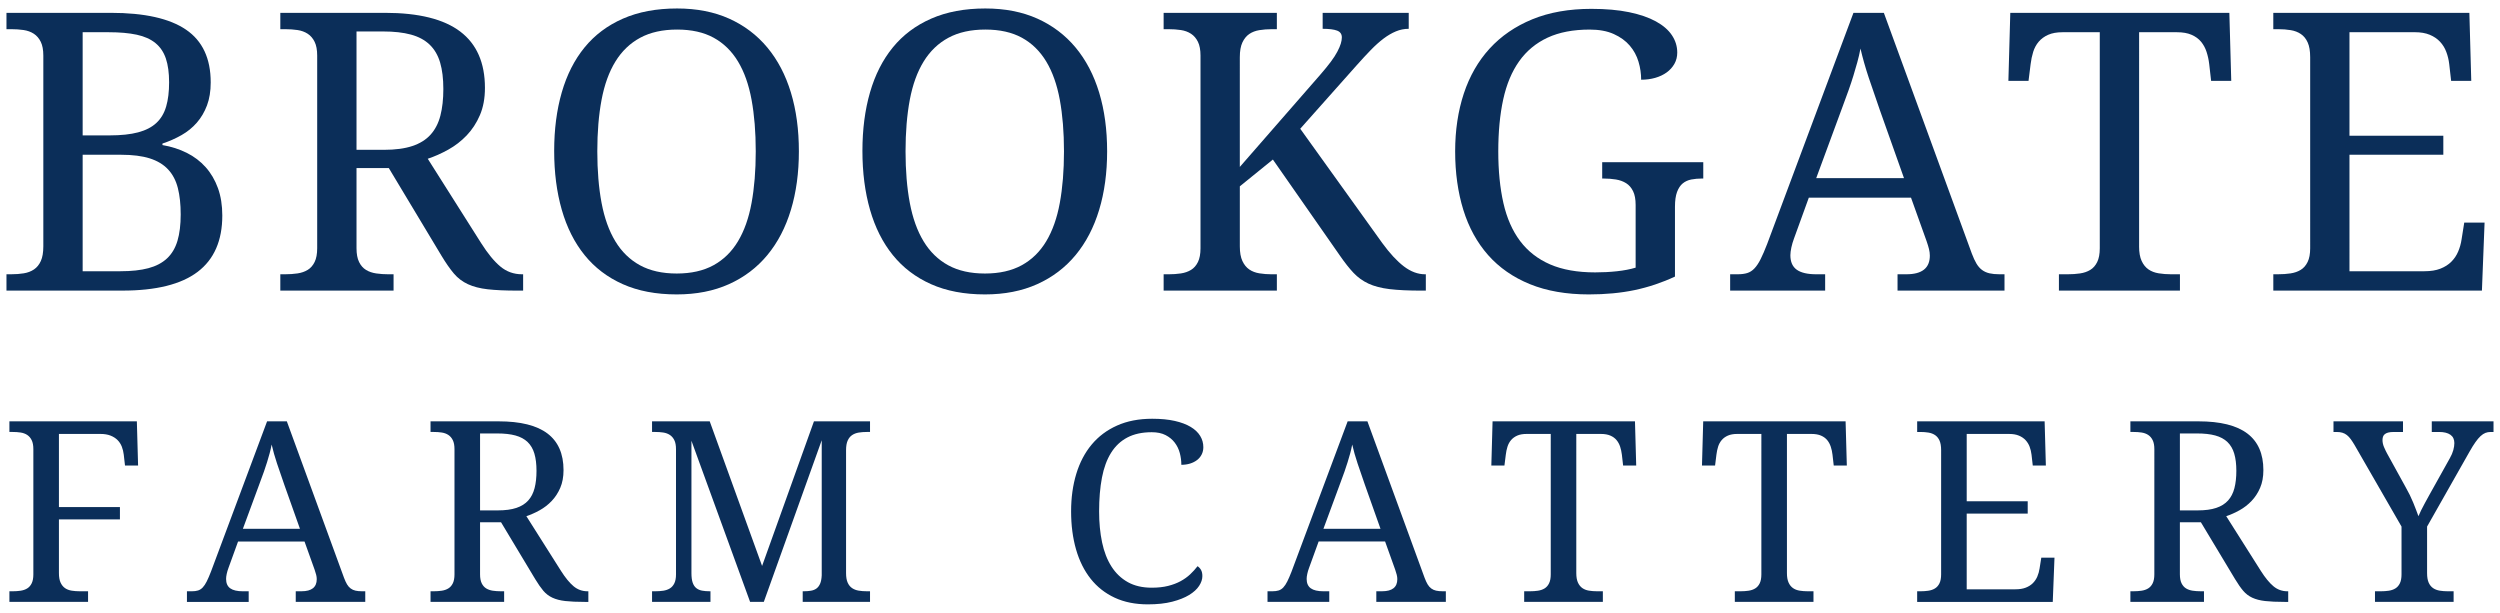 <?xml version="1.0" encoding="utf-8"?>
<!-- Generator: Adobe Illustrator 16.0.0, SVG Export Plug-In . SVG Version: 6.00 Build 0)  -->
<!DOCTYPE svg PUBLIC "-//W3C//DTD SVG 1.1//EN" "http://www.w3.org/Graphics/SVG/1.1/DTD/svg11.dtd">
<svg version="1.1" id="Layer_1" xmlns="http://www.w3.org/2000/svg" xmlns:xlink="http://www.w3.org/1999/xlink" x="0px" y="0px"
	 width="257px" height="63px" viewBox="0 0 257 63" enable-background="new 0 0 257 63" xml:space="preserve">
<g>
	<path fill="#0B2E59" d="M21.661,8.469c0,0.898-0.127,1.687-0.381,2.363c-0.254,0.677-0.603,1.27-1.045,1.777
		c-0.443,0.508-0.967,0.935-1.572,1.279c-0.605,0.345-1.26,0.635-1.963,0.869v0.156c0.911,0.156,1.745,0.423,2.5,0.801
		c0.755,0.378,1.403,0.869,1.943,1.475c0.54,0.605,0.96,1.322,1.26,2.148c0.299,0.827,0.449,1.768,0.449,2.822
		c0,2.578-0.847,4.509-2.539,5.791c-1.693,1.283-4.271,1.924-7.734,1.924H0.665v-1.68h0.508c0.456,0,0.882-0.032,1.279-0.098
		c0.397-0.065,0.745-0.198,1.045-0.4c0.299-0.202,0.534-0.491,0.703-0.869c0.169-0.377,0.254-0.879,0.254-1.504V5.715
		c0-0.586-0.088-1.058-0.264-1.416c-0.176-0.358-0.414-0.635-0.713-0.83c-0.3-0.195-0.648-0.322-1.045-0.381
		C2.035,3.029,1.615,3,1.172,3H0.665V1.32h10.723c3.463,0,6.042,0.576,7.734,1.729C20.814,4.201,21.661,6.008,21.661,8.469z
		 M8.497,13.918h2.773c1.172,0,2.148-0.104,2.93-0.313c0.781-0.208,1.406-0.53,1.875-0.967c0.469-0.436,0.804-0.999,1.006-1.689
		c0.202-0.69,0.303-1.517,0.303-2.48c0-0.977-0.111-1.793-0.332-2.451c-0.222-0.657-0.58-1.188-1.074-1.592
		c-0.495-0.403-1.136-0.69-1.924-0.859c-0.788-0.169-1.748-0.254-2.881-0.254H8.497V13.918z M8.497,27.883h3.887
		c1.133,0,2.09-0.104,2.871-0.313c0.781-0.208,1.419-0.543,1.914-1.006c0.495-0.462,0.853-1.064,1.074-1.807
		c0.221-0.742,0.332-1.647,0.332-2.715c0-1.042-0.098-1.946-0.293-2.715c-0.195-0.768-0.531-1.406-1.006-1.914
		c-0.476-0.508-1.104-0.885-1.885-1.133c-0.781-0.247-1.758-0.371-2.93-0.371H8.497V27.883z"/>
	<path fill="#0B2E59" d="M49.461,24.992c0.677,1.068,1.334,1.869,1.973,2.402c0.638,0.534,1.38,0.801,2.227,0.801h0.117v1.68h-0.566
		c-1.25,0-2.275-0.045-3.076-0.137c-0.801-0.091-1.481-0.267-2.041-0.527c-0.56-0.26-1.039-0.625-1.436-1.094
		c-0.397-0.469-0.824-1.081-1.279-1.836l-5.41-9.004h-3.32v8.242c0,0.586,0.088,1.058,0.264,1.416
		c0.176,0.358,0.413,0.628,0.713,0.811c0.299,0.183,0.647,0.303,1.045,0.361c0.397,0.059,0.817,0.088,1.26,0.088h0.527v1.68H28.817
		v-1.68h0.508c0.442,0,0.862-0.029,1.26-0.088c0.397-0.059,0.745-0.179,1.045-0.361c0.299-0.182,0.537-0.452,0.713-0.811
		c0.176-0.358,0.264-0.83,0.264-1.416V5.715c0-0.586-0.088-1.058-0.264-1.416c-0.176-0.358-0.414-0.635-0.713-0.83
		c-0.3-0.195-0.648-0.322-1.045-0.381C30.187,3.029,29.767,3,29.325,3h-0.508V1.32h10.762c3.463,0,6.042,0.642,7.734,1.924
		c1.692,1.283,2.539,3.213,2.539,5.791c0,1.068-0.173,2.002-0.518,2.803c-0.345,0.801-0.798,1.494-1.357,2.08
		c-0.56,0.586-1.191,1.074-1.895,1.465s-1.406,0.703-2.109,0.938L49.461,24.992z M36.649,15.402h2.813
		c1.172,0,2.148-0.13,2.93-0.391c0.781-0.26,1.406-0.651,1.875-1.172c0.469-0.521,0.804-1.172,1.006-1.953
		c0.202-0.781,0.303-1.692,0.303-2.734c0-1.067-0.111-1.976-0.332-2.725c-0.222-0.749-0.58-1.36-1.074-1.836
		c-0.495-0.475-1.136-0.82-1.924-1.035c-0.788-0.215-1.748-0.322-2.881-0.322h-2.715V15.402z"/>
	<path fill="#0B2E59" d="M82.125,15.559c0,2.201-0.273,4.206-0.82,6.016c-0.547,1.81-1.354,3.359-2.422,4.648
		c-1.068,1.289-2.383,2.285-3.945,2.988s-3.353,1.055-5.371,1.055c-2.123,0-3.972-0.352-5.547-1.055
		c-1.576-0.703-2.884-1.699-3.926-2.988c-1.042-1.289-1.823-2.842-2.344-4.658c-0.521-1.816-0.781-3.831-0.781-6.045
		c0-2.213,0.26-4.222,0.781-6.025c0.521-1.803,1.302-3.343,2.344-4.619c1.042-1.276,2.356-2.262,3.945-2.959
		c1.588-0.696,3.444-1.045,5.566-1.045c2.018,0,3.802,0.349,5.352,1.045c1.549,0.697,2.858,1.687,3.926,2.969
		c1.067,1.283,1.875,2.826,2.422,4.629C81.852,11.317,82.125,13.332,82.125,15.559z M61.403,15.559c0,1.979,0.146,3.747,0.439,5.303
		c0.293,1.556,0.765,2.871,1.416,3.945c0.651,1.074,1.494,1.895,2.529,2.461s2.295,0.85,3.779,0.85s2.744-0.283,3.779-0.85
		s1.875-1.387,2.52-2.461s1.11-2.389,1.396-3.945c0.286-1.556,0.43-3.323,0.43-5.303c0-1.979-0.144-3.747-0.43-5.303
		C76.976,8.7,76.51,7.388,75.866,6.32c-0.645-1.067-1.478-1.881-2.5-2.441c-1.022-0.56-2.275-0.84-3.76-0.84s-2.748,0.28-3.789,0.84
		c-1.042,0.56-1.892,1.374-2.549,2.441c-0.658,1.068-1.133,2.38-1.426,3.936C61.549,11.812,61.403,13.58,61.403,15.559z"/>
	<path fill="#0B2E59" d="M113.813,15.559c0,2.201-0.273,4.206-0.82,6.016c-0.547,1.81-1.354,3.359-2.422,4.648
		c-1.068,1.289-2.383,2.285-3.945,2.988s-3.353,1.055-5.371,1.055c-2.123,0-3.972-0.352-5.547-1.055
		c-1.576-0.703-2.884-1.699-3.926-2.988c-1.042-1.289-1.823-2.842-2.344-4.658c-0.521-1.816-0.781-3.831-0.781-6.045
		c0-2.213,0.26-4.222,0.781-6.025c0.521-1.803,1.302-3.343,2.344-4.619c1.042-1.276,2.356-2.262,3.945-2.959
		c1.588-0.696,3.444-1.045,5.566-1.045c2.018,0,3.802,0.349,5.352,1.045c1.549,0.697,2.858,1.687,3.926,2.969
		c1.067,1.283,1.875,2.826,2.422,4.629C113.54,11.317,113.813,13.332,113.813,15.559z M93.09,15.559
		c0,1.979,0.146,3.747,0.439,5.303c0.293,1.556,0.765,2.871,1.416,3.945c0.651,1.074,1.494,1.895,2.529,2.461s2.295,0.85,3.779,0.85
		s2.744-0.283,3.779-0.85s1.875-1.387,2.52-2.461s1.11-2.389,1.396-3.945c0.286-1.556,0.43-3.323,0.43-5.303
		c0-1.979-0.144-3.747-0.43-5.303c-0.287-1.556-0.752-2.868-1.396-3.936c-0.645-1.067-1.478-1.881-2.5-2.441
		c-1.022-0.56-2.275-0.84-3.76-0.84s-2.748,0.28-3.789,0.84c-1.042,0.56-1.892,1.374-2.549,2.441
		c-0.658,1.068-1.133,2.38-1.426,3.936C93.237,11.812,93.09,13.58,93.09,15.559z"/>
	<path fill="#0B2E59" d="M135.734,7.668c0.43-0.495,0.789-0.934,1.074-1.318c0.287-0.384,0.512-0.732,0.674-1.045
		c0.164-0.313,0.281-0.586,0.352-0.82c0.072-0.234,0.107-0.449,0.107-0.645c0-0.338-0.162-0.569-0.488-0.693
		c-0.324-0.124-0.82-0.186-1.484-0.186V1.32h8.848v1.641c-0.455,0-0.895,0.088-1.318,0.264c-0.422,0.176-0.846,0.423-1.27,0.742
		c-0.422,0.319-0.859,0.71-1.309,1.172c-0.449,0.462-0.934,0.986-1.455,1.572l-5.801,6.523l8.438,11.758
		c0.77,1.055,1.508,1.853,2.217,2.393c0.711,0.541,1.436,0.811,2.178,0.811h0.078v1.68h-0.43c-1.34,0-2.441-0.052-3.301-0.156
		c-0.859-0.104-1.582-0.293-2.168-0.566s-1.096-0.641-1.533-1.104c-0.436-0.462-0.9-1.051-1.396-1.768l-6.895-9.883l-3.398,2.754
		v6.172c0,0.625,0.088,1.126,0.264,1.504c0.176,0.378,0.41,0.667,0.703,0.869c0.293,0.202,0.642,0.335,1.045,0.4
		c0.404,0.065,0.828,0.098,1.269,0.098h0.527v1.68h-11.64v-1.68h0.508c0.442,0,0.862-0.029,1.26-0.088s0.745-0.179,1.045-0.361
		c0.3-0.182,0.537-0.452,0.713-0.811c0.176-0.358,0.264-0.83,0.264-1.416V5.715c0-0.586-0.088-1.058-0.264-1.416
		c-0.176-0.358-0.413-0.635-0.713-0.83s-0.647-0.322-1.045-0.381S120.572,3,120.129,3h-0.508V1.32h11.64V3h-0.527
		c-0.441,0-0.865,0.033-1.269,0.098c-0.403,0.065-0.752,0.199-1.045,0.4c-0.293,0.202-0.527,0.492-0.703,0.869
		c-0.176,0.378-0.264,0.879-0.264,1.504V17.16L135.734,7.668z"/>
	<path fill="#0B2E59" d="M163.34,30.266c-2.316,0-4.338-0.352-6.064-1.055c-1.725-0.703-3.156-1.699-4.297-2.988
		c-1.139-1.289-1.988-2.838-2.549-4.648c-0.559-1.81-0.84-3.815-0.84-6.016c0-2.161,0.297-4.141,0.889-5.938
		c0.594-1.797,1.479-3.34,2.656-4.629c1.18-1.289,2.641-2.292,4.385-3.008c1.746-0.716,3.77-1.074,6.074-1.074
		c1.484,0,2.777,0.114,3.877,0.342c1.102,0.228,2.02,0.544,2.754,0.947c0.736,0.404,1.287,0.879,1.65,1.426
		c0.365,0.547,0.547,1.14,0.547,1.777c0,0.43-0.098,0.817-0.293,1.162c-0.195,0.345-0.459,0.638-0.791,0.879
		c-0.332,0.241-0.723,0.427-1.172,0.557c-0.449,0.13-0.934,0.195-1.455,0.195c0-0.625-0.09-1.243-0.273-1.855
		c-0.182-0.612-0.48-1.162-0.898-1.65c-0.416-0.488-0.963-0.885-1.641-1.191c-0.676-0.306-1.504-0.459-2.48-0.459
		c-1.691,0-3.135,0.277-4.326,0.83c-1.191,0.554-2.164,1.361-2.92,2.422c-0.754,1.062-1.301,2.37-1.641,3.926
		c-0.338,1.556-0.508,3.337-0.508,5.342c0,1.992,0.176,3.763,0.527,5.313c0.352,1.55,0.926,2.852,1.719,3.906
		c0.795,1.055,1.824,1.855,3.086,2.402c1.264,0.547,2.807,0.82,4.629,0.82c0.77,0,1.514-0.039,2.236-0.117s1.365-0.202,1.924-0.371
		v-6.445c0-0.586-0.088-1.058-0.264-1.416c-0.176-0.358-0.412-0.631-0.713-0.82c-0.299-0.188-0.646-0.315-1.045-0.381
		c-0.396-0.065-0.816-0.098-1.26-0.098h-0.156v-1.68h10.391v1.68h-0.156c-0.377,0-0.734,0.033-1.074,0.098
		c-0.338,0.065-0.631,0.199-0.879,0.4c-0.246,0.202-0.441,0.495-0.586,0.879c-0.143,0.384-0.215,0.889-0.215,1.514v7.188
		c-1.34,0.625-2.721,1.087-4.141,1.387C166.629,30.116,165.059,30.266,163.34,30.266z"/>
	<path fill="#0B2E59" d="M185.945,20.324l-1.523,4.199c-0.117,0.313-0.207,0.622-0.273,0.928c-0.064,0.306-0.098,0.57-0.098,0.791
		c0,0.677,0.219,1.172,0.654,1.484c0.438,0.313,1.104,0.469,2.002,0.469h0.918v1.68h-9.766v-1.68h0.762
		c0.391,0,0.723-0.042,0.996-0.127c0.273-0.084,0.521-0.244,0.742-0.479c0.223-0.234,0.434-0.553,0.635-0.957
		c0.203-0.403,0.428-0.924,0.674-1.563l8.867-23.75h3.125l9.043,24.746c0.156,0.417,0.316,0.762,0.479,1.035
		c0.164,0.273,0.355,0.492,0.576,0.654c0.223,0.163,0.477,0.277,0.762,0.342c0.287,0.065,0.625,0.098,1.016,0.098h0.527v1.68
		h-10.996v-1.68h0.918c1.602,0,2.402-0.638,2.402-1.914c0-0.221-0.029-0.449-0.088-0.684s-0.139-0.501-0.244-0.801l-1.602-4.473
		H185.945z M193.25,11.32c-0.416-1.185-0.797-2.295-1.143-3.33c-0.344-1.035-0.627-2.034-0.85-2.998
		c-0.09,0.482-0.197,0.947-0.322,1.396c-0.123,0.449-0.256,0.908-0.4,1.377c-0.143,0.469-0.305,0.96-0.488,1.475
		c-0.182,0.515-0.391,1.084-0.625,1.709l-2.715,7.363h9.023L193.25,11.32z"/>
	<path fill="#0B2E59" d="M219.898,25.324c0,0.625,0.088,1.126,0.264,1.504c0.176,0.378,0.41,0.667,0.703,0.869
		c0.293,0.202,0.643,0.335,1.045,0.4c0.404,0.065,0.828,0.098,1.27,0.098h0.918v1.68h-12.441v-1.68h0.918
		c0.443,0,0.863-0.029,1.26-0.088c0.398-0.059,0.746-0.179,1.045-0.361c0.301-0.182,0.537-0.452,0.713-0.811
		c0.176-0.358,0.264-0.83,0.264-1.416V3.313h-3.828c-0.586,0-1.076,0.088-1.475,0.264c-0.396,0.176-0.723,0.414-0.977,0.713
		c-0.254,0.3-0.441,0.648-0.566,1.045c-0.123,0.397-0.211,0.817-0.264,1.26l-0.215,1.719h-2.07l0.195-6.992h22.52l0.195,6.992h-2.07
		l-0.195-1.719c-0.051-0.442-0.143-0.862-0.273-1.26c-0.129-0.397-0.318-0.745-0.566-1.045c-0.246-0.299-0.572-0.537-0.977-0.713
		c-0.402-0.176-0.904-0.264-1.504-0.264h-3.887V25.324z"/>
	<path fill="#0B2E59" d="M241.527,27.883h7.715c0.639,0,1.182-0.088,1.631-0.264s0.824-0.413,1.123-0.713
		c0.301-0.299,0.535-0.647,0.703-1.045c0.17-0.397,0.287-0.817,0.352-1.26l0.273-1.719h2.09l-0.273,6.992h-21.445v-1.68h0.508
		c0.443,0,0.863-0.029,1.26-0.088c0.398-0.059,0.746-0.179,1.045-0.361c0.301-0.182,0.537-0.452,0.713-0.811
		c0.176-0.358,0.264-0.83,0.264-1.416V5.871c0-0.625-0.084-1.126-0.254-1.504c-0.168-0.377-0.402-0.667-0.703-0.869
		c-0.299-0.202-0.646-0.335-1.045-0.4C235.086,3.033,234.66,3,234.203,3h-0.508V1.32h20.156l0.195,6.992h-2.07l-0.195-1.719
		c-0.051-0.442-0.152-0.862-0.303-1.26c-0.148-0.397-0.363-0.745-0.645-1.045c-0.279-0.299-0.631-0.537-1.055-0.713
		c-0.422-0.176-0.934-0.264-1.533-0.264h-6.719v10.645h9.648v1.953h-9.648V27.883z"/>
	<path fill="#0B2E59" d="M6.058,44.609v7.516h6.271v1.27H6.058v5.522c0,0.406,0.057,0.732,0.171,0.978s0.267,0.434,0.457,0.565
		s0.417,0.218,0.679,0.26s0.538,0.063,0.825,0.063h0.863v1.092H0.967v-1.092h0.33c0.288,0,0.561-0.019,0.819-0.057
		S2.6,60.61,2.795,60.491s0.349-0.294,0.463-0.527s0.171-0.54,0.171-0.92V46.171c0-0.381-0.057-0.688-0.171-0.92
		s-0.269-0.413-0.463-0.54s-0.421-0.209-0.679-0.248s-0.531-0.057-0.819-0.057h-0.33v-1.092h13.102l0.127,4.545H12.85l-0.127-1.117
		c-0.034-0.296-0.102-0.573-0.203-0.832s-0.248-0.482-0.438-0.673s-0.43-0.343-0.717-0.457s-0.635-0.171-1.041-0.171H6.058z"/>
	<path fill="#0B2E59" d="M24.473,55.667l-0.99,2.729C23.407,58.6,23.348,58.801,23.305,59s-0.063,0.37-0.063,0.514
		c0,0.44,0.142,0.762,0.425,0.965s0.717,0.305,1.301,0.305h0.597v1.092h-6.348v-1.092h0.495c0.254,0,0.47-0.027,0.647-0.083
		s0.338-0.159,0.482-0.311s0.281-0.36,0.413-0.622s0.277-0.601,0.438-1.016l5.764-15.438h2.031l5.878,16.085
		c0.102,0.271,0.205,0.495,0.311,0.673s0.23,0.319,0.375,0.425s0.309,0.18,0.495,0.222s0.406,0.063,0.66,0.063h0.343v1.092h-7.147
		v-1.092h0.597c1.041,0,1.562-0.415,1.562-1.244c0-0.144-0.019-0.292-0.057-0.444s-0.091-0.326-0.159-0.521l-1.041-2.907H24.473z
		 M29.221,49.814c-0.271-0.77-0.519-1.492-0.743-2.165s-0.408-1.322-0.552-1.949c-0.059,0.313-0.129,0.616-0.209,0.908
		s-0.167,0.59-0.26,0.895s-0.199,0.624-0.317,0.958s-0.254,0.705-0.406,1.111l-1.765,4.786h5.865L29.221,49.814z"/>
	<path fill="#0B2E59" d="M57.678,58.701c0.44,0.694,0.868,1.214,1.282,1.562s0.897,0.521,1.447,0.521h0.076v1.092h-0.368
		c-0.813,0-1.479-0.03-2-0.089s-0.963-0.173-1.327-0.343s-0.675-0.406-0.933-0.711s-0.535-0.703-0.832-1.193l-3.517-5.853H49.35
		v5.357c0,0.381,0.057,0.688,0.171,0.92s0.269,0.408,0.463,0.527s0.421,0.197,0.679,0.235s0.531,0.057,0.819,0.057h0.343v1.092
		h-7.566v-1.092h0.33c0.288,0,0.561-0.019,0.819-0.057s0.484-0.116,0.679-0.235s0.349-0.294,0.463-0.527s0.171-0.54,0.171-0.92
		V46.171c0-0.381-0.057-0.688-0.171-0.92s-0.269-0.413-0.463-0.54s-0.421-0.209-0.679-0.248s-0.531-0.057-0.819-0.057h-0.33v-1.092
		h6.995c2.251,0,3.927,0.417,5.027,1.25s1.65,2.088,1.65,3.764c0,0.694-0.112,1.301-0.336,1.822s-0.519,0.971-0.882,1.352
		s-0.774,0.698-1.231,0.952s-0.914,0.457-1.371,0.609L57.678,58.701z M49.35,52.468h1.828c0.762,0,1.396-0.084,1.904-0.254
		s0.914-0.423,1.219-0.762s0.522-0.762,0.654-1.27s0.197-1.1,0.197-1.777c0-0.694-0.072-1.284-0.216-1.771s-0.376-0.884-0.698-1.193
		s-0.738-0.533-1.25-0.673s-1.136-0.209-1.873-0.209H49.35V52.468z"/>
	<path fill="#0B2E59" d="M82.518,61.875v-1.092h0.089c0.279,0,0.531-0.019,0.755-0.057s0.415-0.114,0.571-0.229
		s0.281-0.279,0.375-0.495s0.148-0.501,0.165-0.857V45.257l-5.954,16.618h-1.409l-6.03-16.567v13.609
		c0,0.406,0.042,0.732,0.127,0.978s0.209,0.434,0.375,0.565s0.364,0.218,0.597,0.26s0.493,0.063,0.781,0.063h0.076v1.092h-6.005
		v-1.092h0.33c0.288,0,0.561-0.019,0.819-0.057s0.484-0.116,0.679-0.235s0.349-0.294,0.463-0.527s0.171-0.54,0.171-0.92V46.171
		c0-0.381-0.057-0.688-0.171-0.92s-0.269-0.413-0.463-0.54s-0.421-0.209-0.679-0.248s-0.531-0.057-0.819-0.057h-0.33v-1.092h5.929
		l5.383,14.866l5.332-14.866h5.764v1.092h-0.33c-0.296,0-0.573,0.021-0.832,0.063s-0.484,0.129-0.679,0.26s-0.347,0.319-0.457,0.565
		s-0.165,0.571-0.165,0.978v12.645c0,0.406,0.055,0.732,0.165,0.978s0.262,0.434,0.457,0.565s0.421,0.218,0.679,0.26
		s0.535,0.063,0.832,0.063h0.33v1.092H82.518z"/>
	<path fill="#0B2E59" d="M118.447,43.048c0.889,0,1.661,0.074,2.316,0.222c0.656,0.148,1.202,0.354,1.639,0.616
		c0.436,0.262,0.762,0.571,0.977,0.927c0.217,0.355,0.324,0.741,0.324,1.155c0,0.279-0.057,0.531-0.172,0.755
		c-0.113,0.224-0.272,0.415-0.476,0.571s-0.442,0.277-0.718,0.362c-0.274,0.084-0.573,0.127-0.895,0.127
		c0-0.406-0.053-0.808-0.158-1.206c-0.106-0.398-0.279-0.755-0.521-1.073c-0.24-0.317-0.554-0.576-0.939-0.774
		c-0.385-0.199-0.86-0.298-1.428-0.298c-0.981,0-1.815,0.18-2.501,0.54s-1.244,0.884-1.676,1.574s-0.745,1.541-0.939,2.552
		s-0.292,2.169-0.292,3.472c0,1.16,0.102,2.222,0.305,3.187s0.525,1.792,0.965,2.482c0.44,0.69,1.001,1.225,1.682,1.606
		c0.682,0.381,1.501,0.571,2.457,0.571c0.635,0,1.195-0.062,1.682-0.184c0.487-0.123,0.917-0.286,1.289-0.489s0.7-0.438,0.984-0.705
		c0.283-0.267,0.535-0.544,0.755-0.832c0.144,0.093,0.263,0.22,0.355,0.381s0.14,0.373,0.14,0.635c0,0.33-0.112,0.667-0.336,1.009
		c-0.225,0.343-0.565,0.654-1.022,0.933s-1.037,0.51-1.739,0.692s-1.536,0.273-2.501,0.273c-1.295,0-2.434-0.229-3.415-0.686
		c-0.982-0.457-1.805-1.104-2.469-1.942s-1.166-1.845-1.504-3.021s-0.508-2.48-0.508-3.91c0-1.405,0.178-2.691,0.533-3.859
		s0.882-2.171,1.581-3.009s1.568-1.49,2.609-1.955S117.076,43.048,118.447,43.048z"/>
	<path fill="#0B2E59" d="M135.555,55.667l-0.99,2.729c-0.076,0.203-0.137,0.404-0.178,0.603c-0.043,0.199-0.064,0.37-0.064,0.514
		c0,0.44,0.143,0.762,0.426,0.965s0.717,0.305,1.301,0.305h0.598v1.092h-6.348v-1.092h0.494c0.254,0,0.471-0.027,0.648-0.083
		s0.338-0.159,0.482-0.311c0.143-0.152,0.281-0.36,0.412-0.622s0.277-0.601,0.438-1.016l5.764-15.438h2.031l5.879,16.085
		c0.102,0.271,0.205,0.495,0.311,0.673s0.23,0.319,0.375,0.425c0.143,0.106,0.309,0.18,0.494,0.222
		c0.188,0.042,0.406,0.063,0.66,0.063h0.344v1.092h-7.148v-1.092h0.598c1.041,0,1.561-0.415,1.561-1.244
		c0-0.144-0.018-0.292-0.057-0.444c-0.037-0.152-0.092-0.326-0.158-0.521l-1.041-2.907H135.555z M140.303,49.814
		c-0.271-0.77-0.52-1.492-0.742-2.165c-0.225-0.673-0.41-1.322-0.553-1.949c-0.061,0.313-0.129,0.616-0.209,0.908
		c-0.082,0.292-0.168,0.59-0.262,0.895c-0.092,0.305-0.199,0.624-0.316,0.958c-0.119,0.334-0.254,0.705-0.406,1.111l-1.766,4.786
		h5.865L140.303,49.814z"/>
	<path fill="#0B2E59" d="M162.043,58.917c0,0.406,0.059,0.732,0.172,0.978c0.115,0.246,0.268,0.434,0.457,0.565
		c0.191,0.131,0.416,0.218,0.68,0.26c0.262,0.042,0.537,0.063,0.824,0.063h0.598v1.092h-8.088v-1.092h0.598
		c0.287,0,0.561-0.019,0.818-0.057s0.484-0.116,0.68-0.235c0.193-0.119,0.35-0.294,0.463-0.527c0.115-0.233,0.172-0.54,0.172-0.92
		V44.609h-2.488c-0.381,0-0.701,0.057-0.959,0.171s-0.469,0.269-0.635,0.463c-0.164,0.195-0.287,0.421-0.367,0.679
		c-0.082,0.258-0.139,0.531-0.172,0.819l-0.141,1.117h-1.346l0.127-4.545h14.639l0.127,4.545h-1.346l-0.127-1.117
		c-0.035-0.288-0.094-0.561-0.178-0.819c-0.086-0.258-0.207-0.484-0.369-0.679c-0.16-0.195-0.371-0.349-0.635-0.463
		c-0.262-0.114-0.588-0.171-0.977-0.171h-2.527V58.917z"/>
	<path fill="#0B2E59" d="M183.697,58.917c0,0.406,0.057,0.732,0.172,0.978c0.113,0.246,0.266,0.434,0.457,0.565
		c0.189,0.131,0.416,0.218,0.678,0.26c0.264,0.042,0.537,0.063,0.826,0.063h0.596v1.092h-8.086v-1.092h0.596
		c0.289,0,0.561-0.019,0.82-0.057c0.258-0.038,0.484-0.116,0.678-0.235c0.195-0.119,0.35-0.294,0.465-0.527
		c0.113-0.233,0.17-0.54,0.17-0.92V44.609h-2.488c-0.381,0-0.699,0.057-0.957,0.171c-0.26,0.114-0.471,0.269-0.635,0.463
		c-0.166,0.195-0.289,0.421-0.369,0.679s-0.137,0.531-0.172,0.819l-0.139,1.117h-1.346l0.127-4.545h14.637l0.127,4.545h-1.346
		l-0.127-1.117c-0.033-0.288-0.092-0.561-0.178-0.819c-0.084-0.258-0.207-0.484-0.367-0.679c-0.162-0.195-0.373-0.349-0.635-0.463
		c-0.264-0.114-0.588-0.171-0.979-0.171h-2.525V58.917z"/>
	<path fill="#0B2E59" d="M202.176,60.58h5.014c0.416,0,0.77-0.057,1.061-0.171c0.293-0.114,0.535-0.269,0.73-0.463
		c0.193-0.195,0.346-0.421,0.457-0.679c0.109-0.258,0.186-0.531,0.229-0.819l0.178-1.117h1.357l-0.178,4.545h-13.939v-1.092h0.33
		c0.289,0,0.561-0.019,0.82-0.057c0.258-0.038,0.484-0.116,0.678-0.235c0.195-0.119,0.35-0.294,0.465-0.527
		c0.113-0.233,0.17-0.54,0.17-0.92V46.272c0-0.406-0.055-0.732-0.164-0.978c-0.111-0.246-0.264-0.434-0.457-0.565
		c-0.195-0.131-0.422-0.218-0.68-0.26s-0.535-0.063-0.832-0.063h-0.33v-1.092h13.102l0.127,4.545h-1.346l-0.127-1.117
		c-0.033-0.288-0.1-0.561-0.195-0.819c-0.098-0.258-0.238-0.484-0.42-0.679s-0.41-0.349-0.686-0.463s-0.607-0.171-0.996-0.171
		h-4.367v6.919h6.271v1.27h-6.271V60.58z"/>
	<path fill="#0B2E59" d="M232.422,58.701c0.441,0.694,0.867,1.214,1.283,1.562c0.414,0.347,0.896,0.521,1.447,0.521h0.076v1.092
		h-0.369c-0.813,0-1.479-0.03-1.998-0.089c-0.521-0.059-0.963-0.173-1.328-0.343c-0.363-0.169-0.674-0.406-0.932-0.711
		c-0.26-0.305-0.537-0.703-0.832-1.193l-3.518-5.853h-2.158v5.357c0,0.381,0.059,0.688,0.172,0.92
		c0.115,0.233,0.27,0.408,0.463,0.527c0.195,0.119,0.422,0.197,0.68,0.235s0.531,0.057,0.818,0.057h0.344v1.092h-7.566v-1.092h0.33
		c0.287,0,0.561-0.019,0.818-0.057s0.484-0.116,0.68-0.235c0.193-0.119,0.35-0.294,0.463-0.527c0.115-0.233,0.172-0.54,0.172-0.92
		V46.171c0-0.381-0.057-0.688-0.172-0.92c-0.113-0.233-0.27-0.413-0.463-0.54c-0.195-0.127-0.422-0.209-0.68-0.248
		s-0.531-0.057-0.818-0.057h-0.33v-1.092h6.994c2.252,0,3.928,0.417,5.027,1.25c1.102,0.833,1.65,2.088,1.65,3.764
		c0,0.694-0.111,1.301-0.336,1.822s-0.518,0.971-0.883,1.352c-0.363,0.381-0.773,0.698-1.23,0.952s-0.914,0.457-1.371,0.609
		L232.422,58.701z M224.094,52.468h1.828c0.762,0,1.396-0.084,1.904-0.254s0.914-0.423,1.219-0.762s0.523-0.762,0.654-1.27
		s0.197-1.1,0.197-1.777c0-0.694-0.072-1.284-0.217-1.771c-0.143-0.487-0.377-0.884-0.697-1.193
		c-0.322-0.309-0.738-0.533-1.25-0.673c-0.514-0.14-1.137-0.209-1.873-0.209h-1.766V52.468z"/>
	<path fill="#0B2E59" d="M244.148,61.875v-1.092h0.596c0.289,0,0.561-0.019,0.82-0.057c0.258-0.038,0.484-0.116,0.678-0.235
		c0.195-0.119,0.35-0.294,0.465-0.527c0.113-0.233,0.17-0.54,0.17-0.92v-4.913l-4.811-8.354c-0.145-0.246-0.279-0.455-0.406-0.628
		s-0.26-0.315-0.4-0.425c-0.139-0.11-0.295-0.19-0.463-0.241c-0.17-0.051-0.365-0.076-0.584-0.076h-0.33v-1.092h7.146v1.092h-0.965
		c-0.236,0-0.43,0.021-0.576,0.063c-0.148,0.042-0.266,0.102-0.35,0.178c-0.086,0.076-0.143,0.165-0.172,0.267
		s-0.045,0.208-0.045,0.317c0,0.246,0.053,0.491,0.16,0.736c0.105,0.246,0.209,0.461,0.311,0.647l1.916,3.479
		c0.305,0.533,0.563,1.06,0.775,1.581c0.211,0.521,0.389,0.984,0.533,1.39c0.076-0.186,0.172-0.394,0.285-0.622
		c0.115-0.229,0.242-0.472,0.381-0.73c0.141-0.258,0.285-0.525,0.438-0.8s0.305-0.548,0.457-0.819l1.664-2.983
		c0.168-0.296,0.289-0.578,0.361-0.844s0.107-0.506,0.107-0.717c0-0.381-0.135-0.667-0.406-0.857
		c-0.27-0.19-0.656-0.286-1.154-0.286h-0.762v-1.092h6.348v1.092h-0.305c-0.188,0-0.361,0.032-0.527,0.095
		c-0.164,0.063-0.332,0.173-0.502,0.33c-0.168,0.157-0.344,0.364-0.525,0.622c-0.184,0.258-0.385,0.582-0.604,0.971l-4.367,7.706
		v4.786c0,0.406,0.055,0.732,0.164,0.978c0.111,0.246,0.264,0.434,0.457,0.565c0.195,0.131,0.422,0.218,0.68,0.26
		s0.531,0.063,0.818,0.063h0.609v1.092H244.148z"/>
</g>
</svg>
